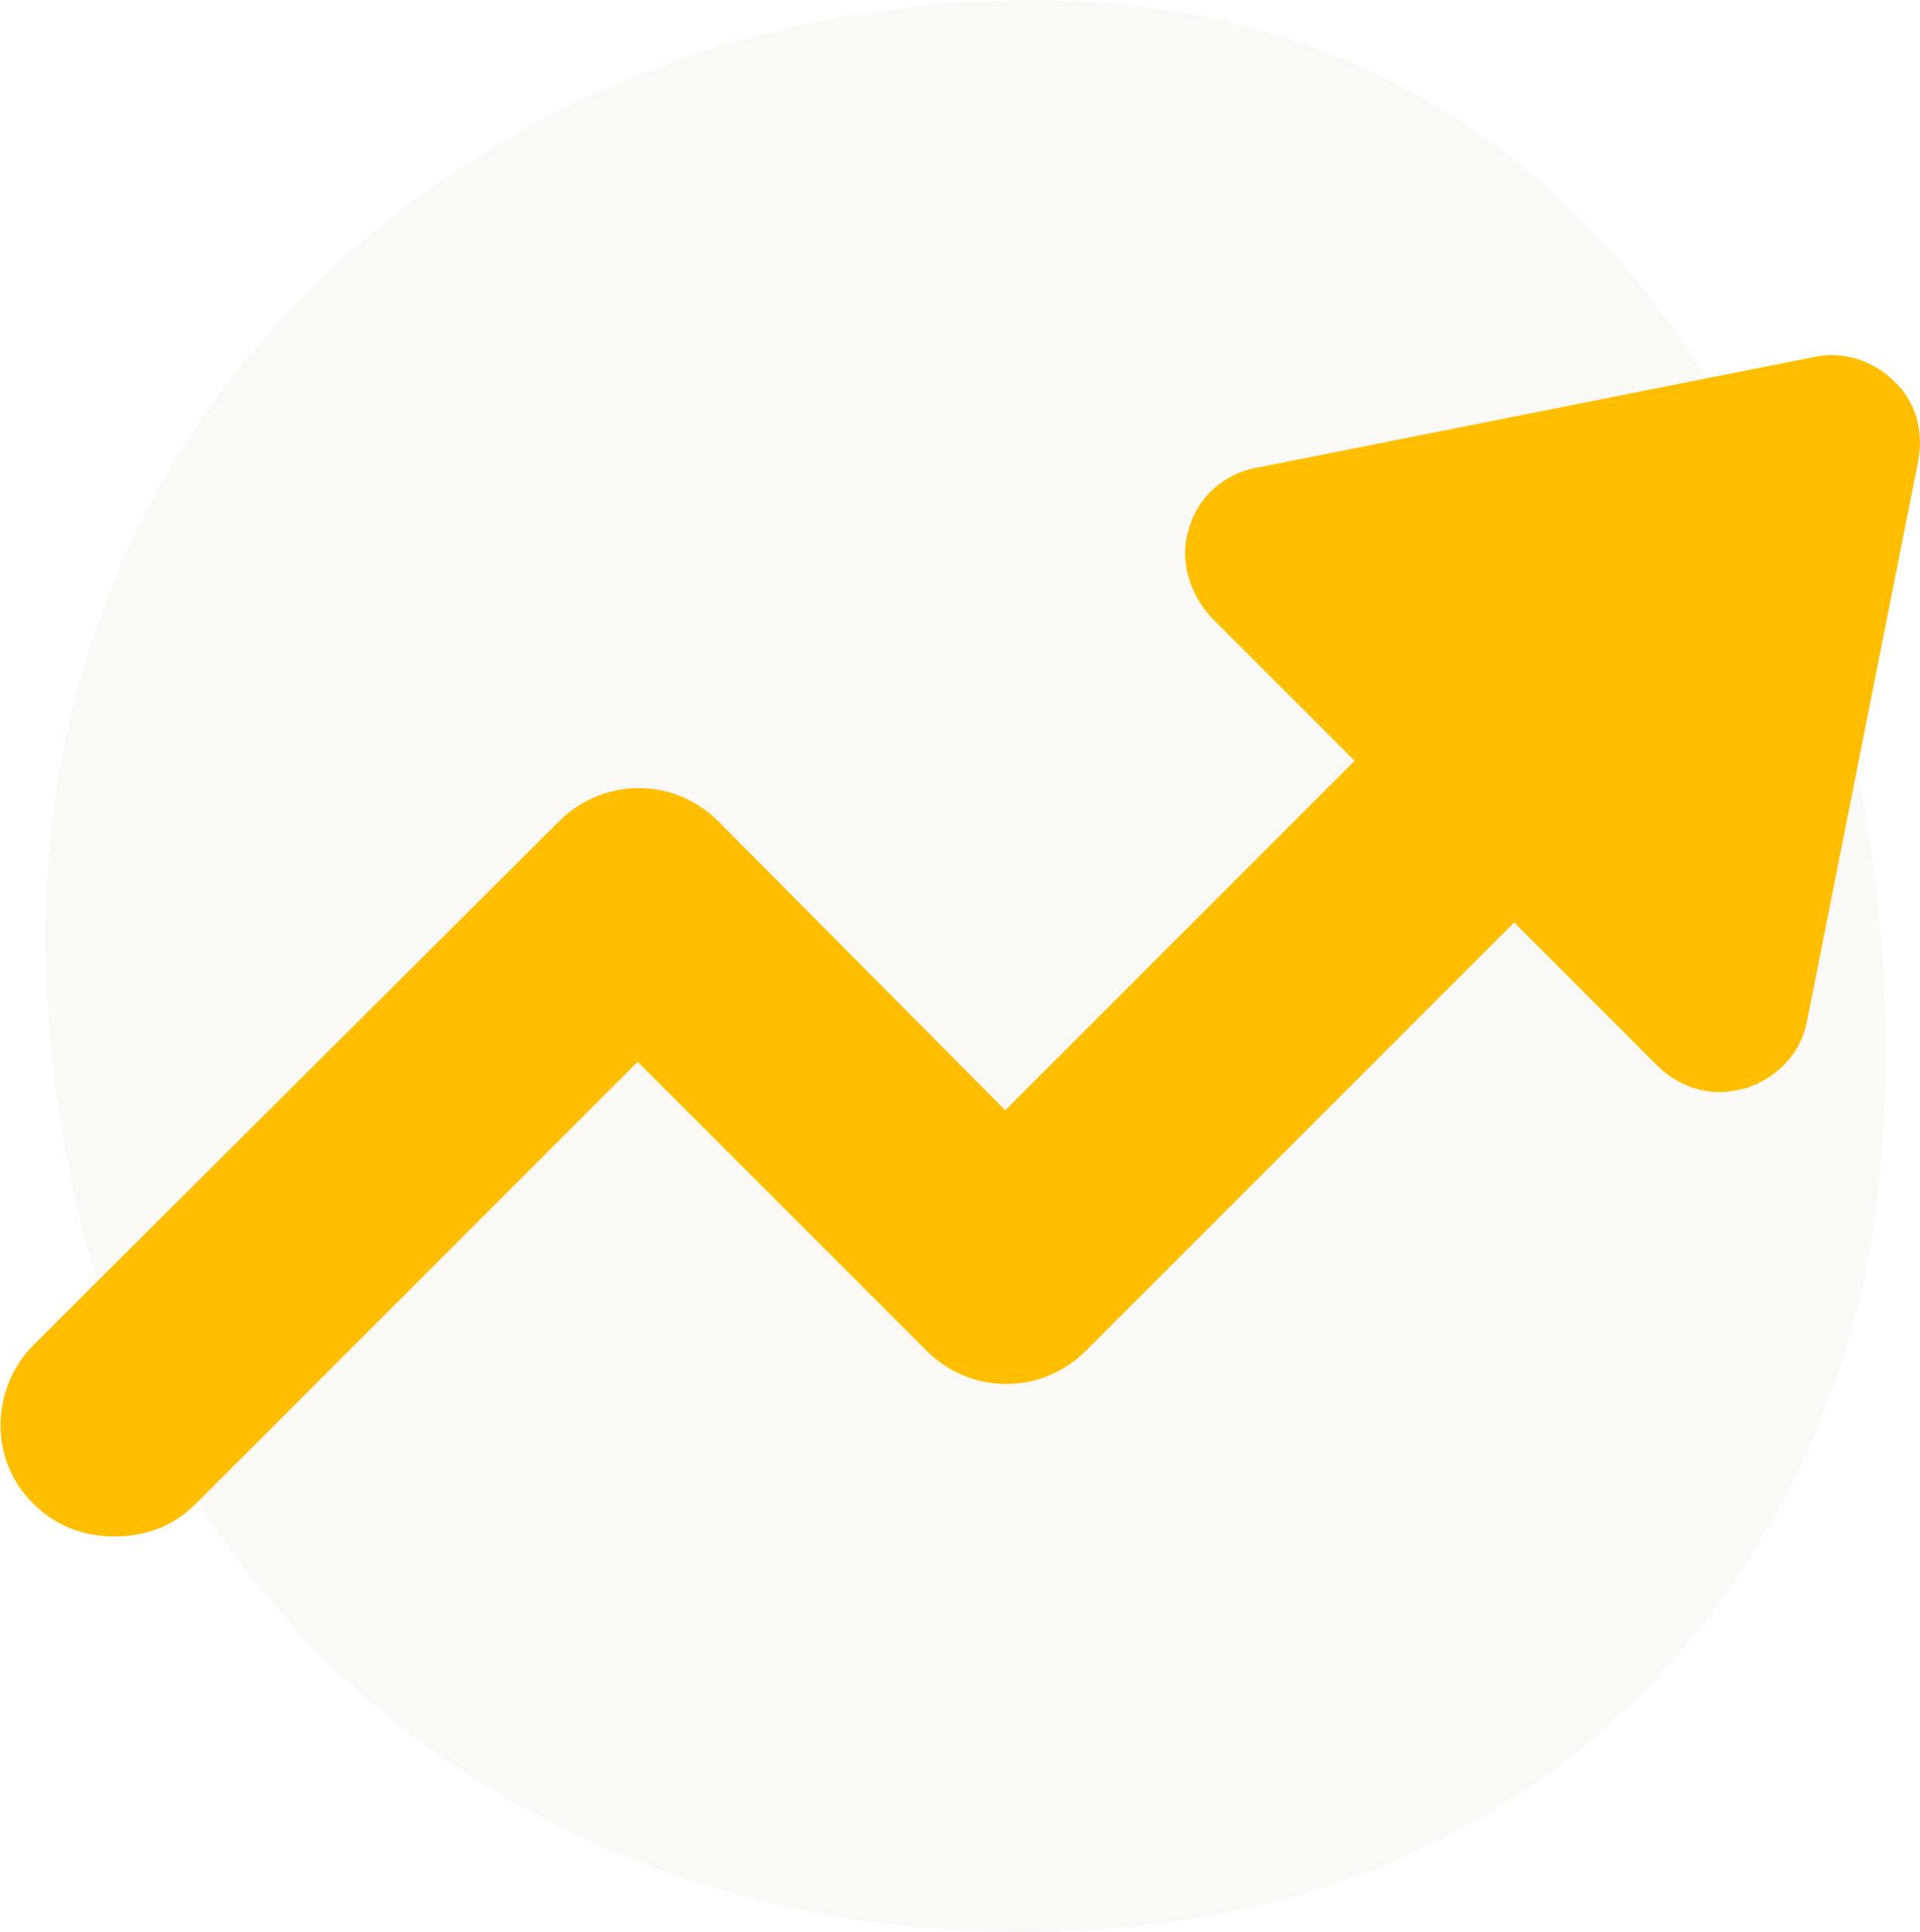 <svg width="167" height="168" viewBox="0 0 167 168" fill="none" xmlns="http://www.w3.org/2000/svg">
<path opacity="0.1" d="M72.953 1.545C37.448 7.831 0.819 37.662 4.22 88.026C7.872 142.42 47.525 164.967 80.398 167.62C83.284 167.873 86.169 167.999 89.055 168C109.757 168.005 127.446 161.589 140.868 149.127C152.784 138.05 160.81 122.314 163.064 105.946C169.2 59.991 145.845 -11.405 72.953 1.545Z" fill="#D0C7A7"/>
<path d="M164.723 33.136C162.966 31.379 160.331 30.501 157.872 31.028L109.216 40.689C106.405 41.216 104.122 43.324 103.419 45.959C102.541 48.593 103.419 51.58 105.351 53.687L117.823 66.159L87.435 96.547L62.492 71.429C58.627 67.564 52.479 67.564 48.615 71.429L2.945 116.923C-0.92 120.788 -0.92 127.111 2.945 130.8C4.877 132.732 7.336 133.61 9.971 133.61C12.606 133.61 15.065 132.732 16.997 130.8L55.465 92.332L80.584 117.45C84.448 121.315 90.596 121.315 94.461 117.45L131.7 80.211L144.171 92.683C145.576 94.088 147.509 94.966 149.616 94.966C150.319 94.966 151.197 94.791 151.9 94.615C154.535 93.737 156.643 91.629 157.17 88.818L166.831 40.162C167.358 37.527 166.655 34.892 164.723 33.136Z" fill="#FFBF00"/>
</svg>
